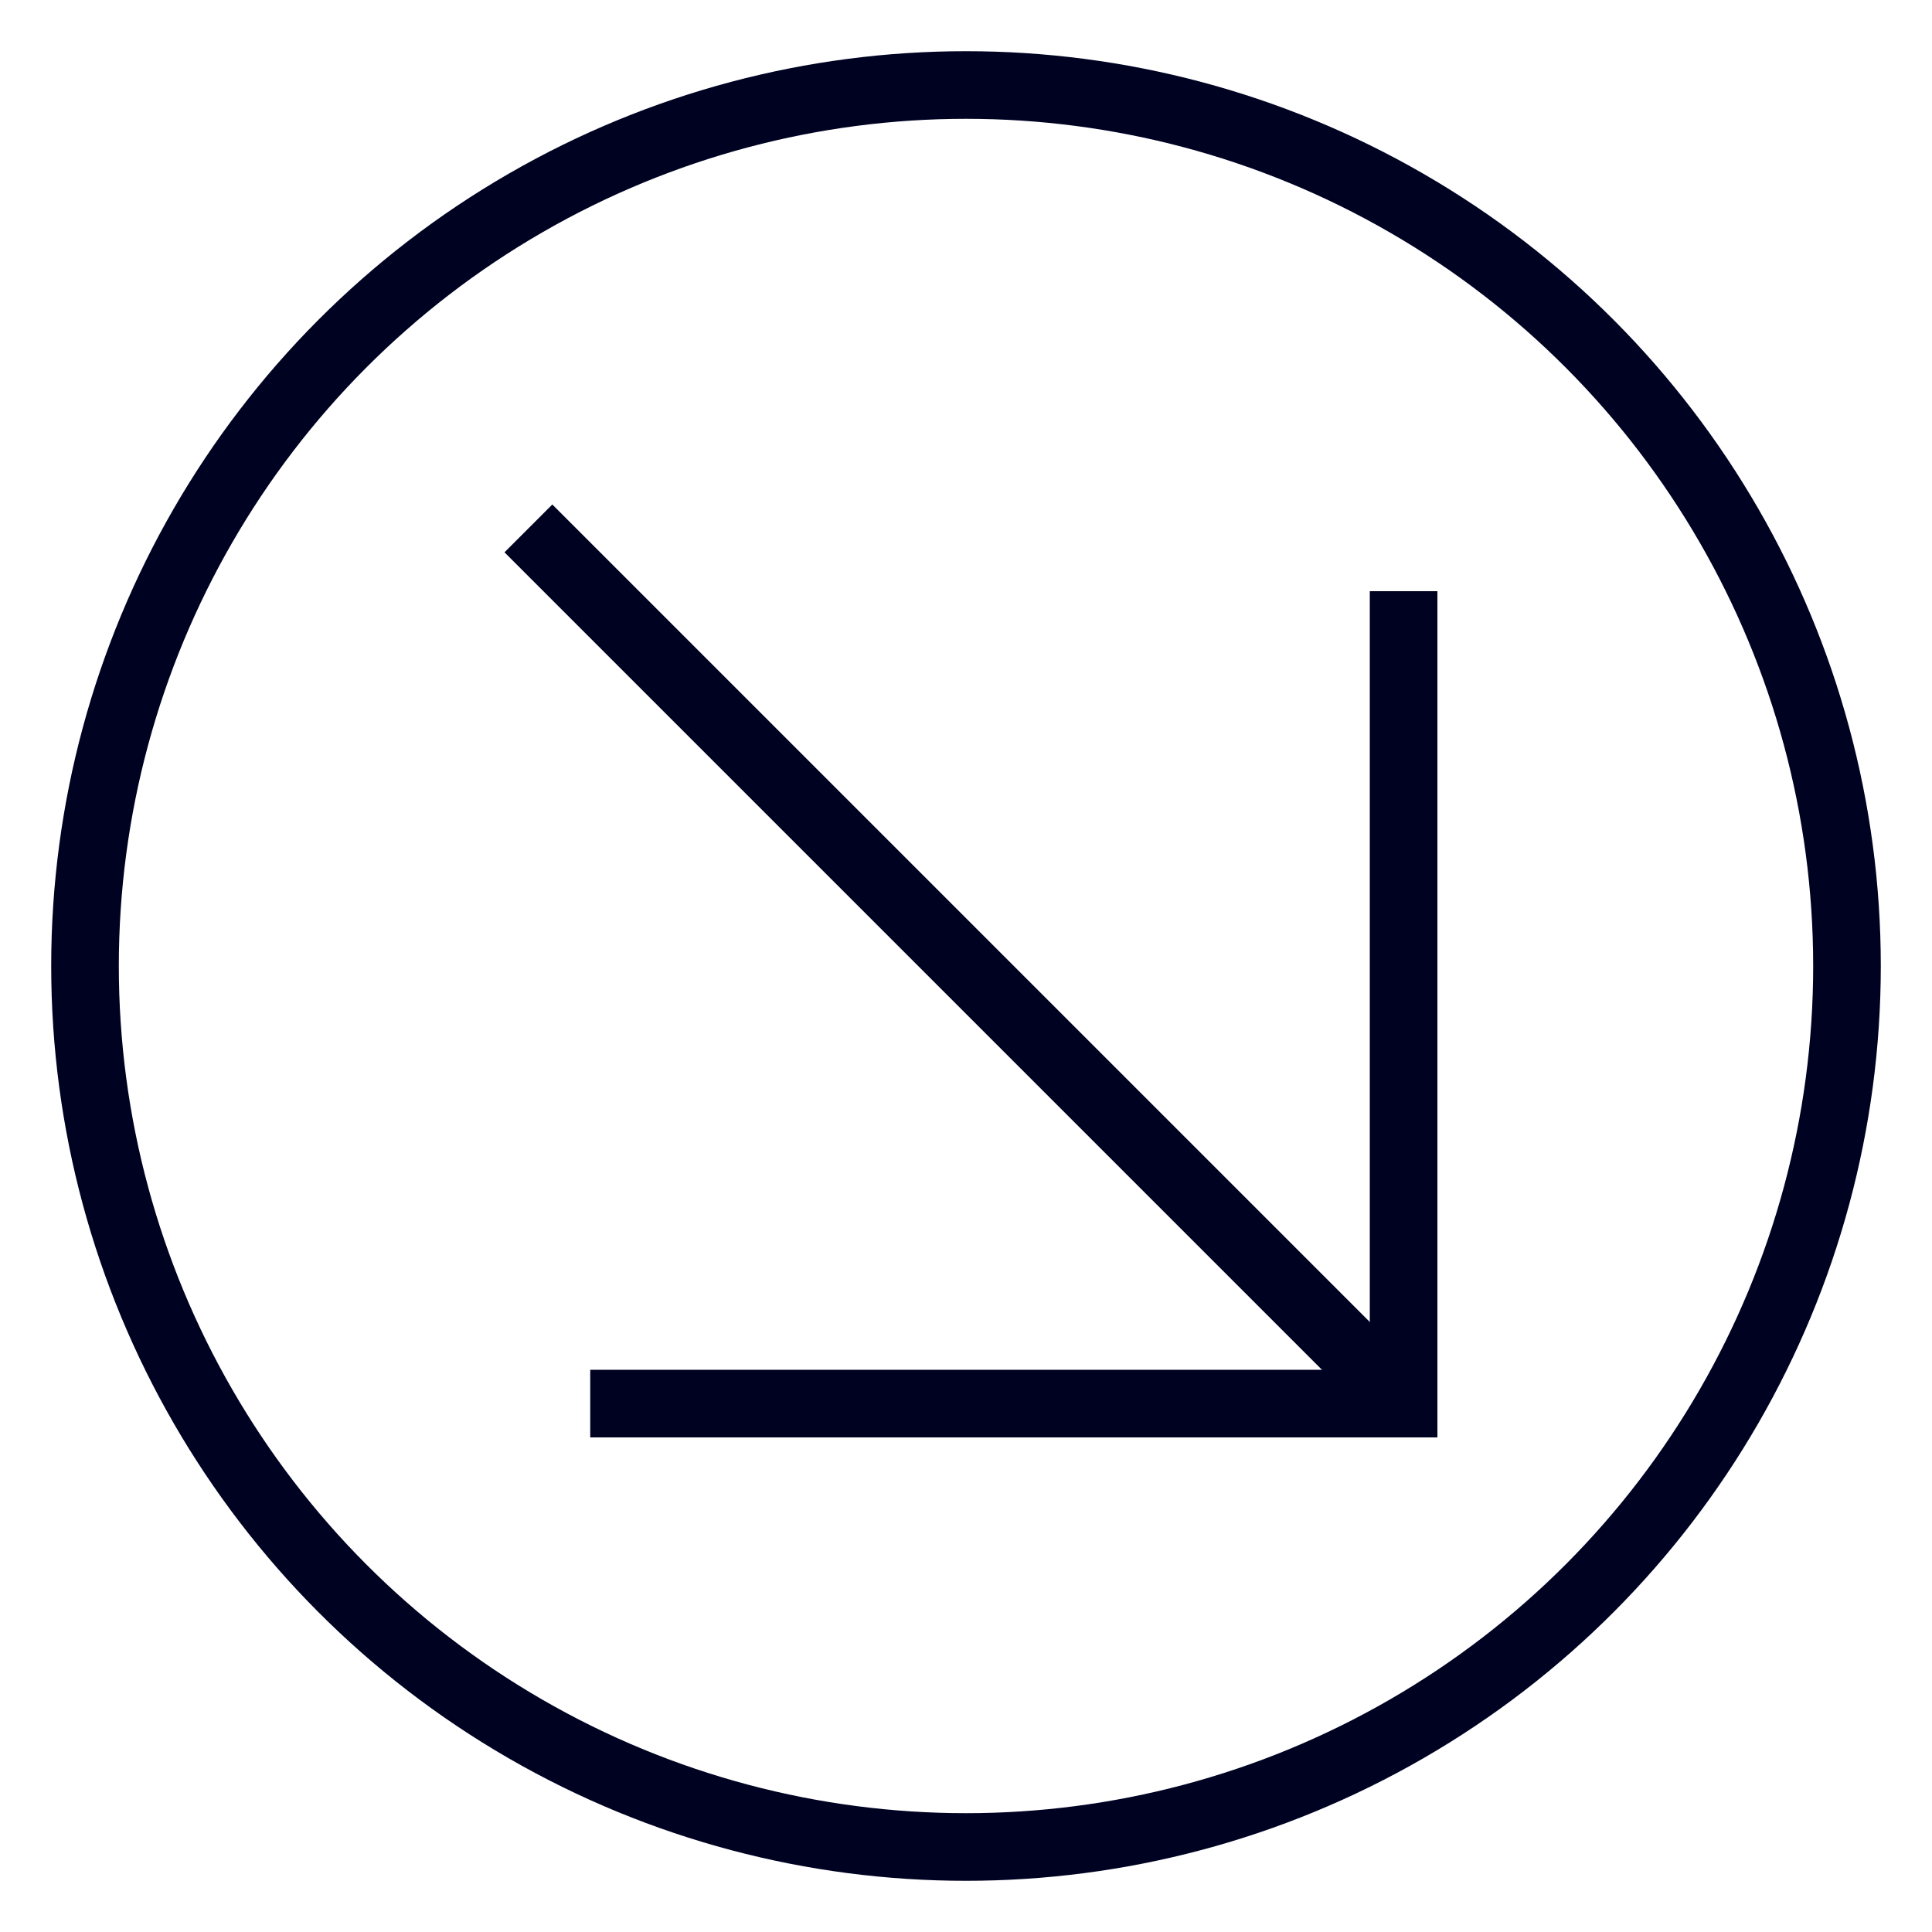 <?xml version="1.0" encoding="utf-8"?>
<!-- Generator: Adobe Illustrator 24.0.2, SVG Export Plug-In . SVG Version: 6.00 Build 0)  -->
<svg version="1.1" id="Layer_1" xmlns="http://www.w3.org/2000/svg" xmlns:xlink="http://www.w3.org/1999/xlink" x="0px" y="0px"
	 viewBox="0 0 200 200" style="enable-background:new 0 0 200 200;" xml:space="preserve">
<style type="text/css">
	.st0{fill:none;stroke:#000222;stroke-width:7;stroke-miterlimit:10;}
</style>
<circle class="st0" cx="100" cy="100" r="91.2"/>
<g>
	<polyline class="st0" points="145.3,61.2 145.3,145.3 61.1,145.3 	"/>
	<line class="st0" x1="145.3" y1="145.3" x2="54.7" y2="54.7"/>
</g>
</svg>
